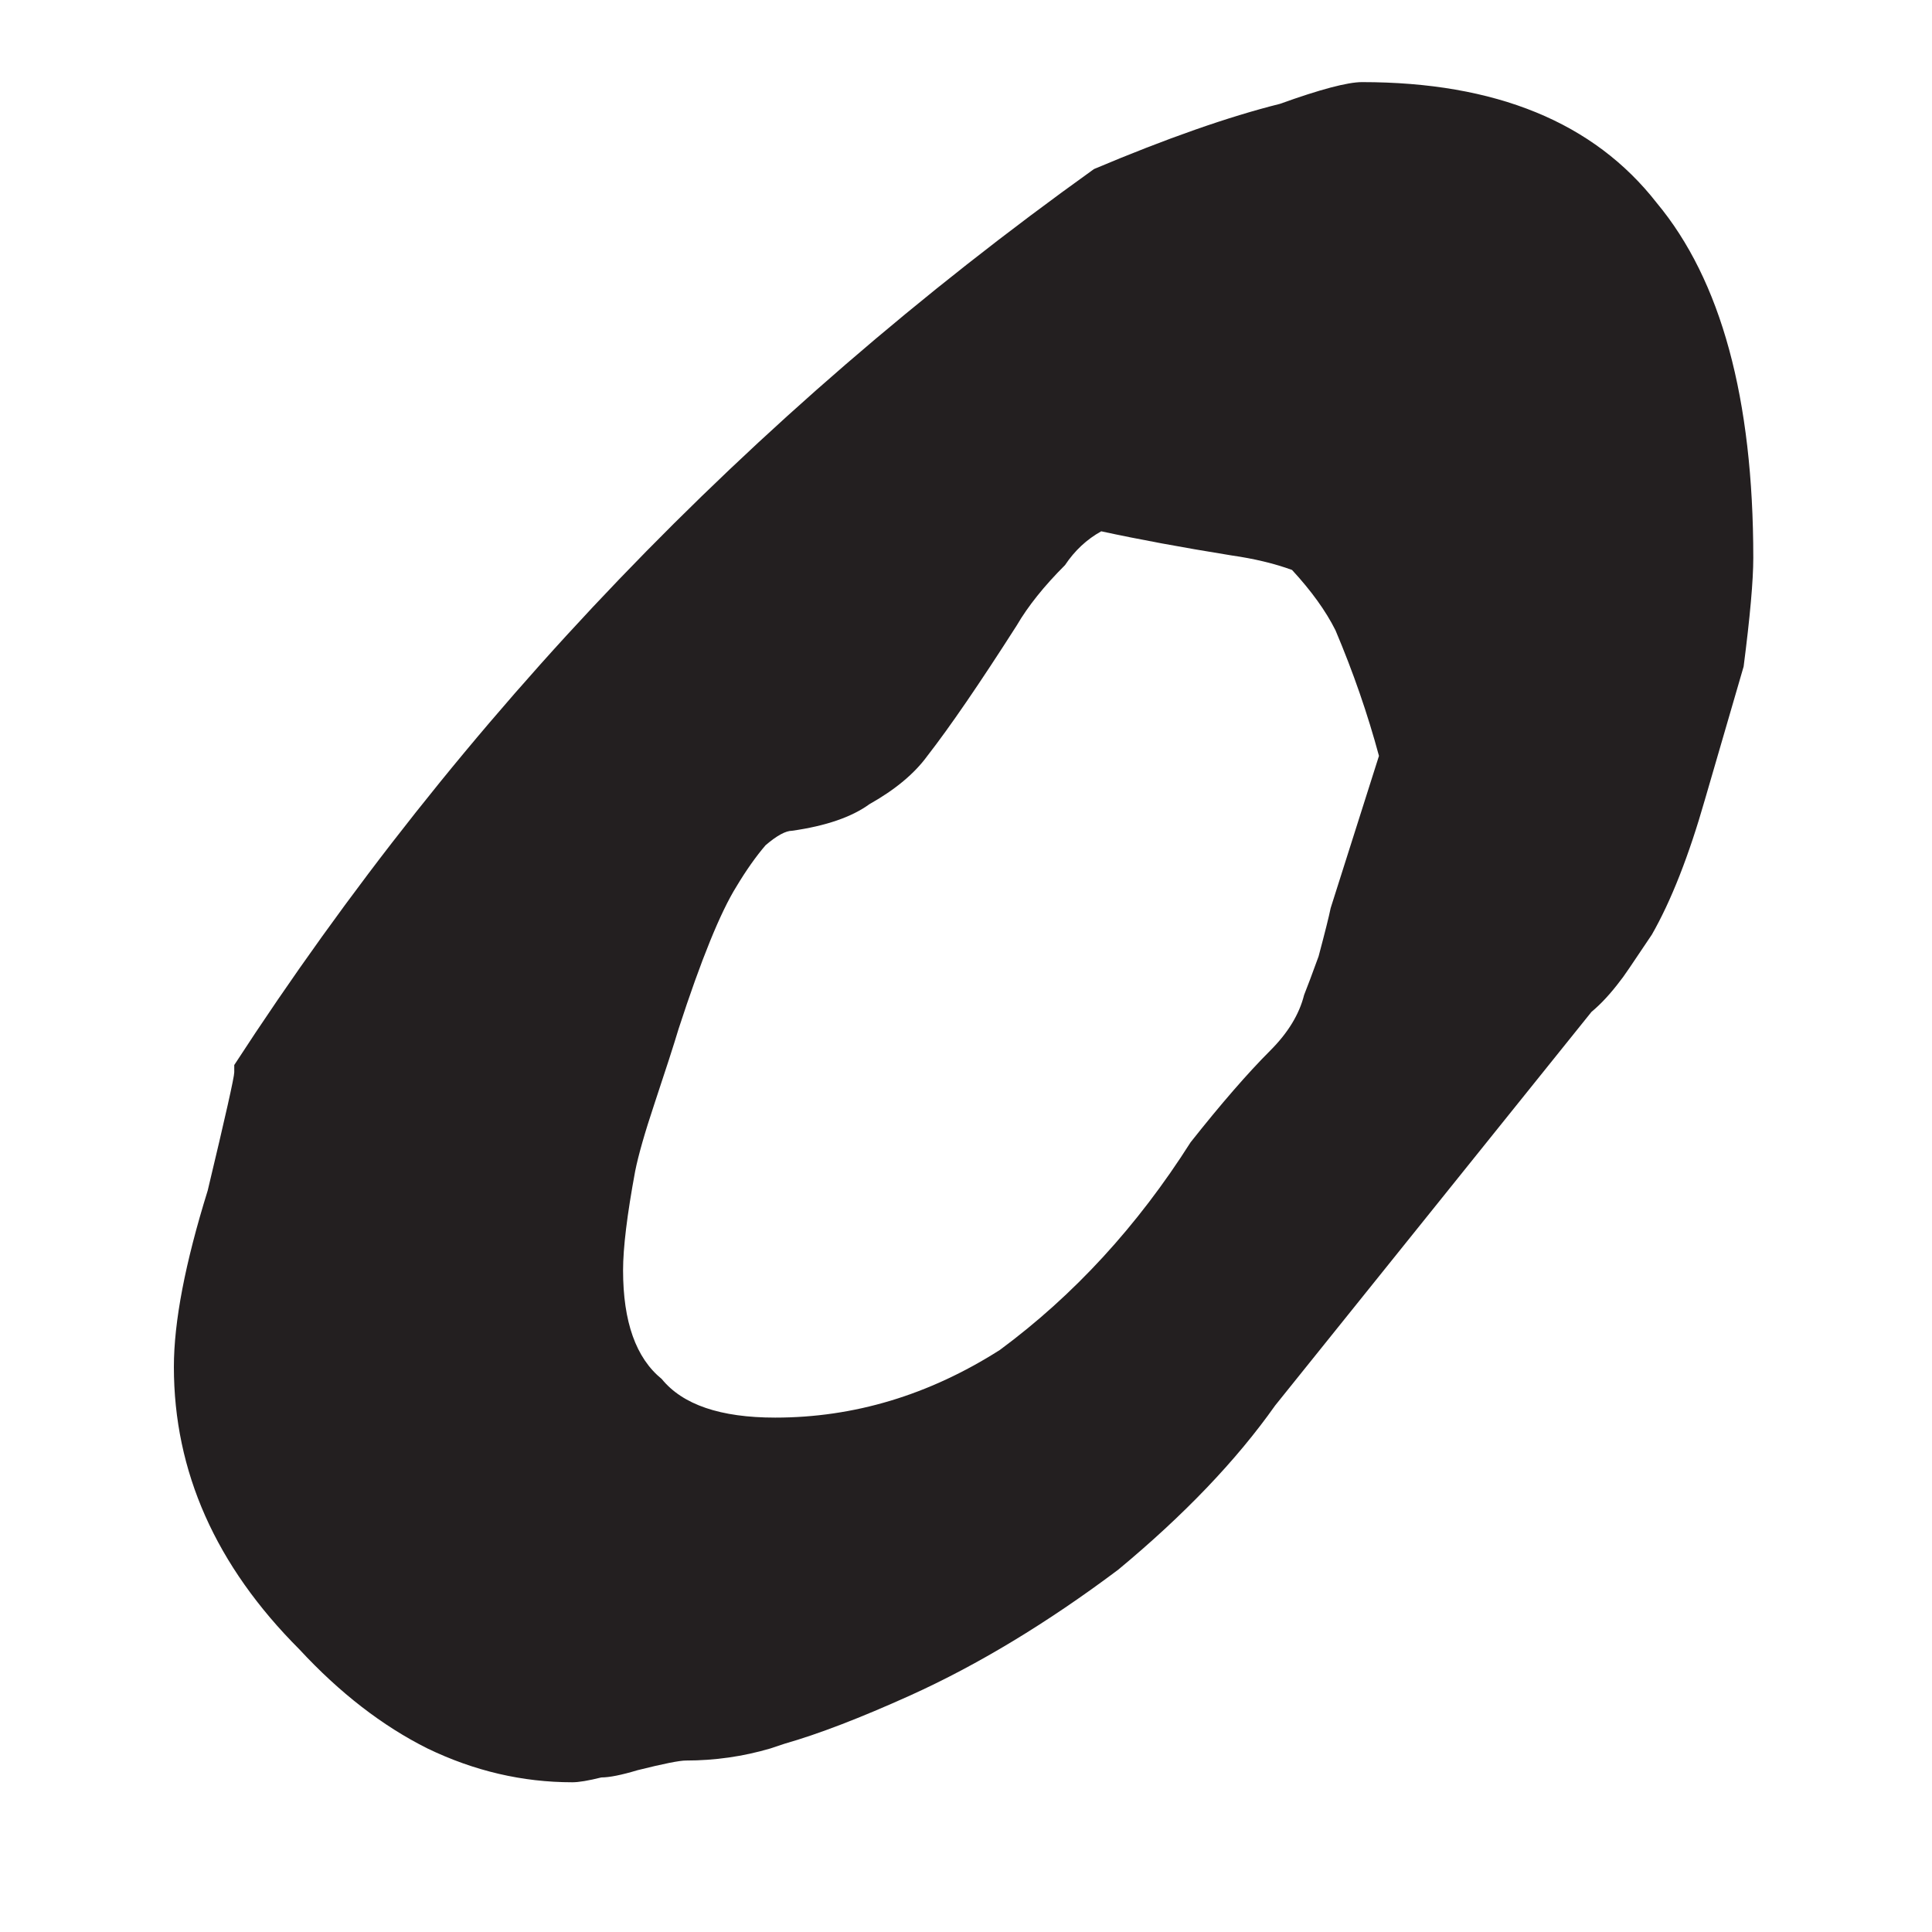 
<svg xmlns="http://www.w3.org/2000/svg" version="1.1" xmlns:xlink="http://www.w3.org/1999/xlink" preserveAspectRatio="none" x="0px" y="0px" width="40px" height="40px" viewBox="0 0 40 40">
<defs>
<g id="Layer0_0_FILL">
<path fill="#231F20" stroke="none" d="
M 36.3 11.55
Q 36.3 6.6 34.3 4.2 32.35 1.7 28.2 1.7 27.75 1.7 26.5 2.15 24.9 2.55 22.65 3.5 11.9 11.2 4.85 22.05
L 4.85 22.1
Q 4.85 22.15 4.85 22.2 4.85 22.35 4.3 24.65 3.6 26.9 3.6 28.3 3.6 31.55 6.2 34.15 7.45 35.5 8.85 36.2 10.3 36.9 11.85 36.9 12.05 36.9 12.45 36.8 12.7 36.8 13.2 36.65 14 36.45 14.2 36.45 15.1 36.45 15.95 36.2 16.1 36.15 16.25 36.1 17.3 35.8 18.85 35.1 20.95 34.15 23.15 32.5 25.2 30.8 26.4 29.1
L 32.95 20.95
Q 33.25 20.7 33.55 20.3 33.6 20.25 34.2 19.35 34.8 18.3 35.3 16.55
L 36.1 13.8
Q 36.3 12.25 36.3 11.55
M 22.8 11
Q 23.95 11.25 25.5 11.5 26.2 11.6 26.75 11.8 27.35 12.45 27.65 13.05 28.2 14.35 28.55 15.65
L 27.55 18.8
Q 27.5 19.05 27.3 19.8 27.1 20.35 27 20.6 26.85 21.2 26.3 21.75 25.6 22.45 24.65 23.65 23 26.25 20.7 27.95 18.5 29.35 16.05 29.35 14.35 29.35 13.7 28.55 12.9 27.9 12.9 26.3 12.9 25.6 13.15 24.25 13.25 23.75 13.55 22.85 13.9 21.8 14.05 21.3 14.75 19.15 15.25 18.35 15.55 17.85 15.85 17.5 16.2 17.2 16.4 17.2 17.45 17.05 18 16.65 18.8 16.2 19.2 15.65 19.9 14.75 21.05 12.95 21.4 12.35 22.05 11.7 22.35 11.25 22.8 11 Z"/>
</g>
</defs>

<g transform="matrix( 1, 0, 0, 1, 0,0) ">
<use xlink:href="#Layer0_0_FILL"/>
</g>
</svg>
